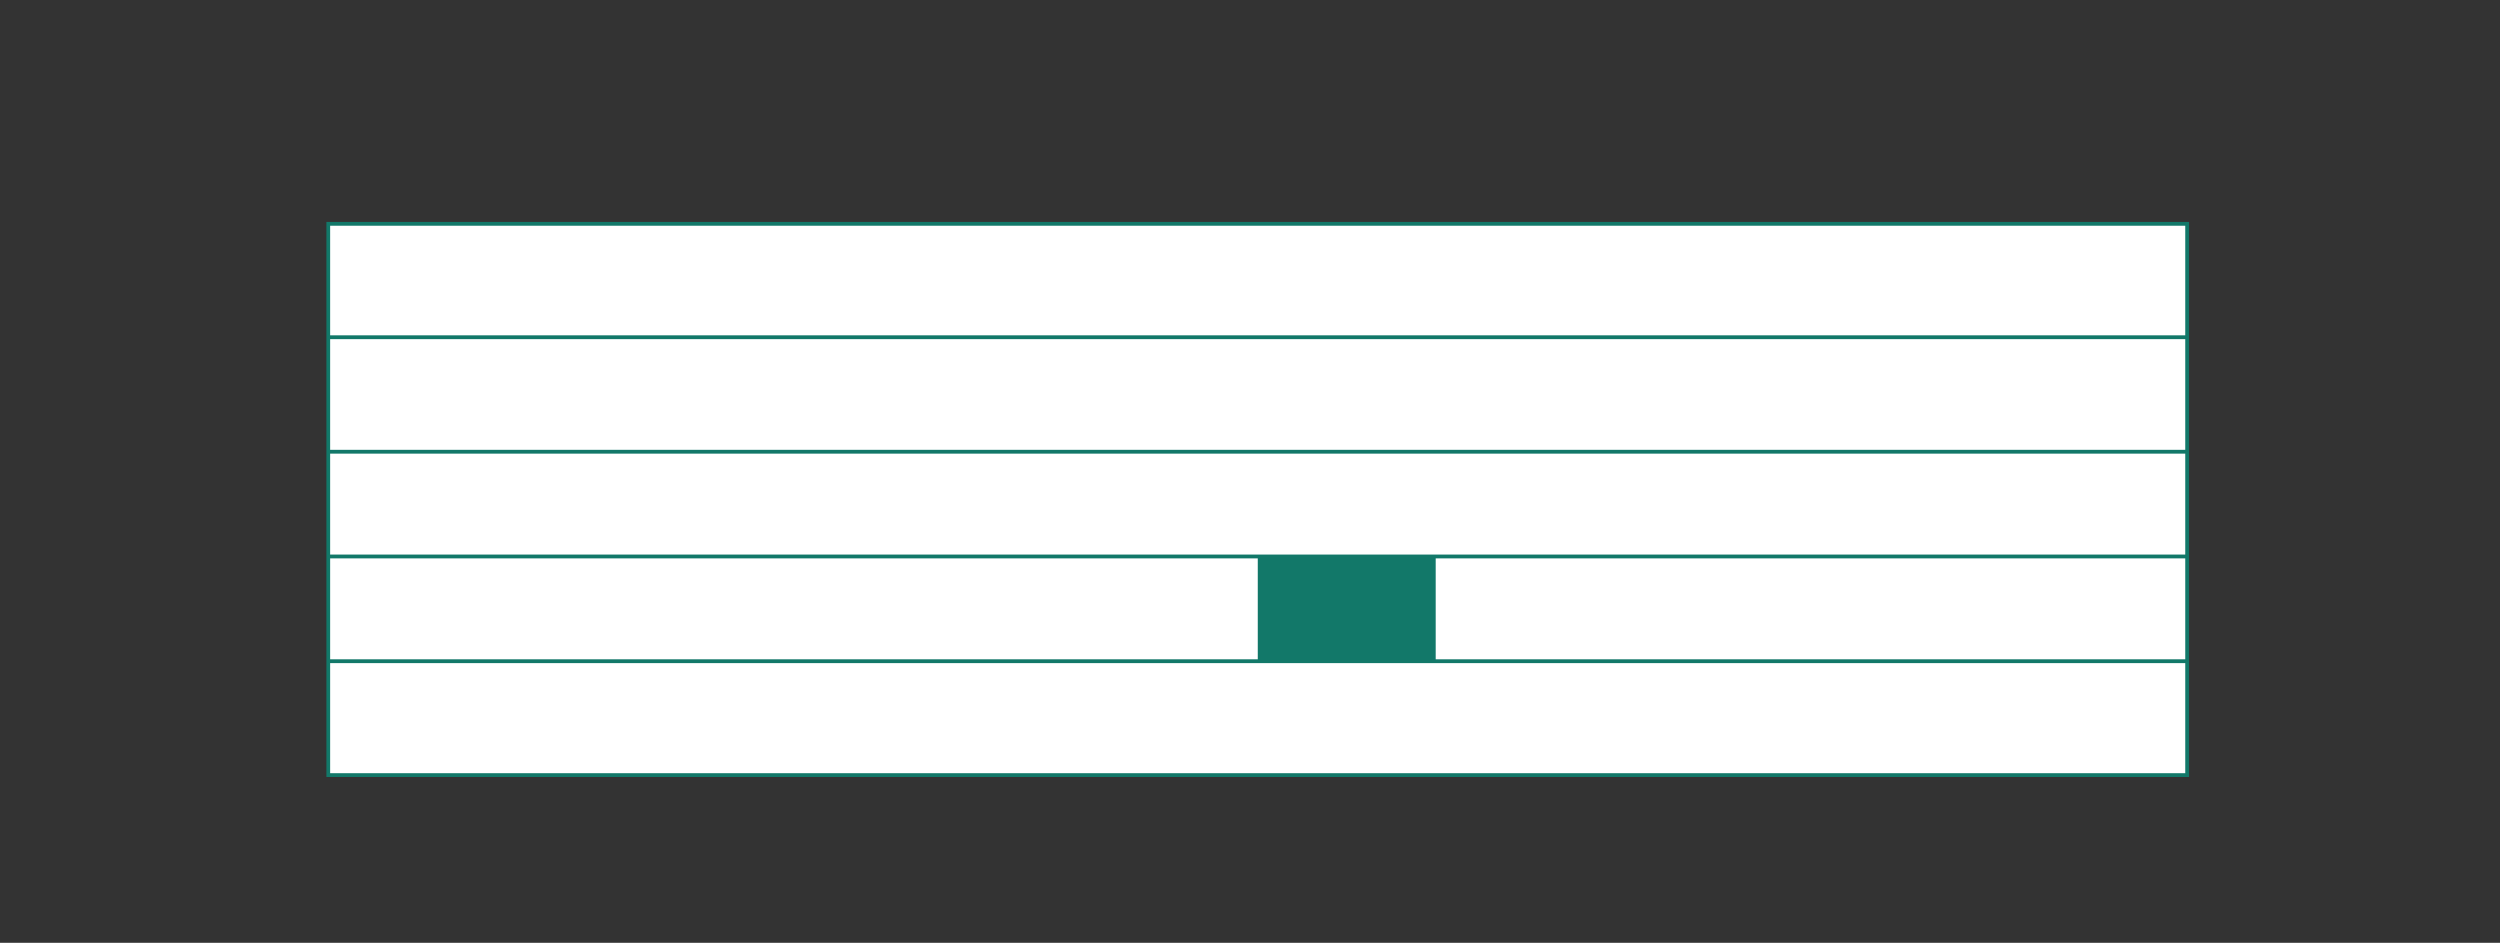<?xml version="1.0" encoding="UTF-8"?><svg id="Vrstva_1" xmlns="http://www.w3.org/2000/svg" xmlns:xlink="http://www.w3.org/1999/xlink" viewBox="0 0 163.98 61.84"><rect x="0" y="0" width="163.98" height="61.84" fill="#333333" stroke="none"/><defs><style>.cls-1{clip-path:url(#clippath);}.cls-2,.cls-3,.cls-4{stroke-width:0px;}.cls-2,.cls-5{fill:none;}.cls-3{fill:#127869;}.cls-5{stroke:#127869;stroke-width:.25px;}.cls-4{fill:#fff;}</style><clipPath id="clippath"><rect class="cls-2" x="21.41" y="-348.28" width="453.04" height="468.09"/></clipPath></defs><rect class="cls-4" x="21.53" y="14.68" width="121.93" height="36.16"/><g class="cls-1"><rect class="cls-5" x="21.53" y="14.68" width="121.93" height="36.16"/><line class="cls-5" x1="21.53" y1="43.37" x2="143.46" y2="43.37"/><line class="cls-5" x1="21.53" y1="36.5" x2="143.46" y2="36.5"/><line class="cls-5" x1="21.53" y1="29.63" x2="143.46" y2="29.63"/><line class="cls-5" x1="21.53" y1="22.12" x2="143.46" y2="22.12"/></g><rect class="cls-3" x="82.5" y="36.52" width="11.67" height="6.94"/></svg>